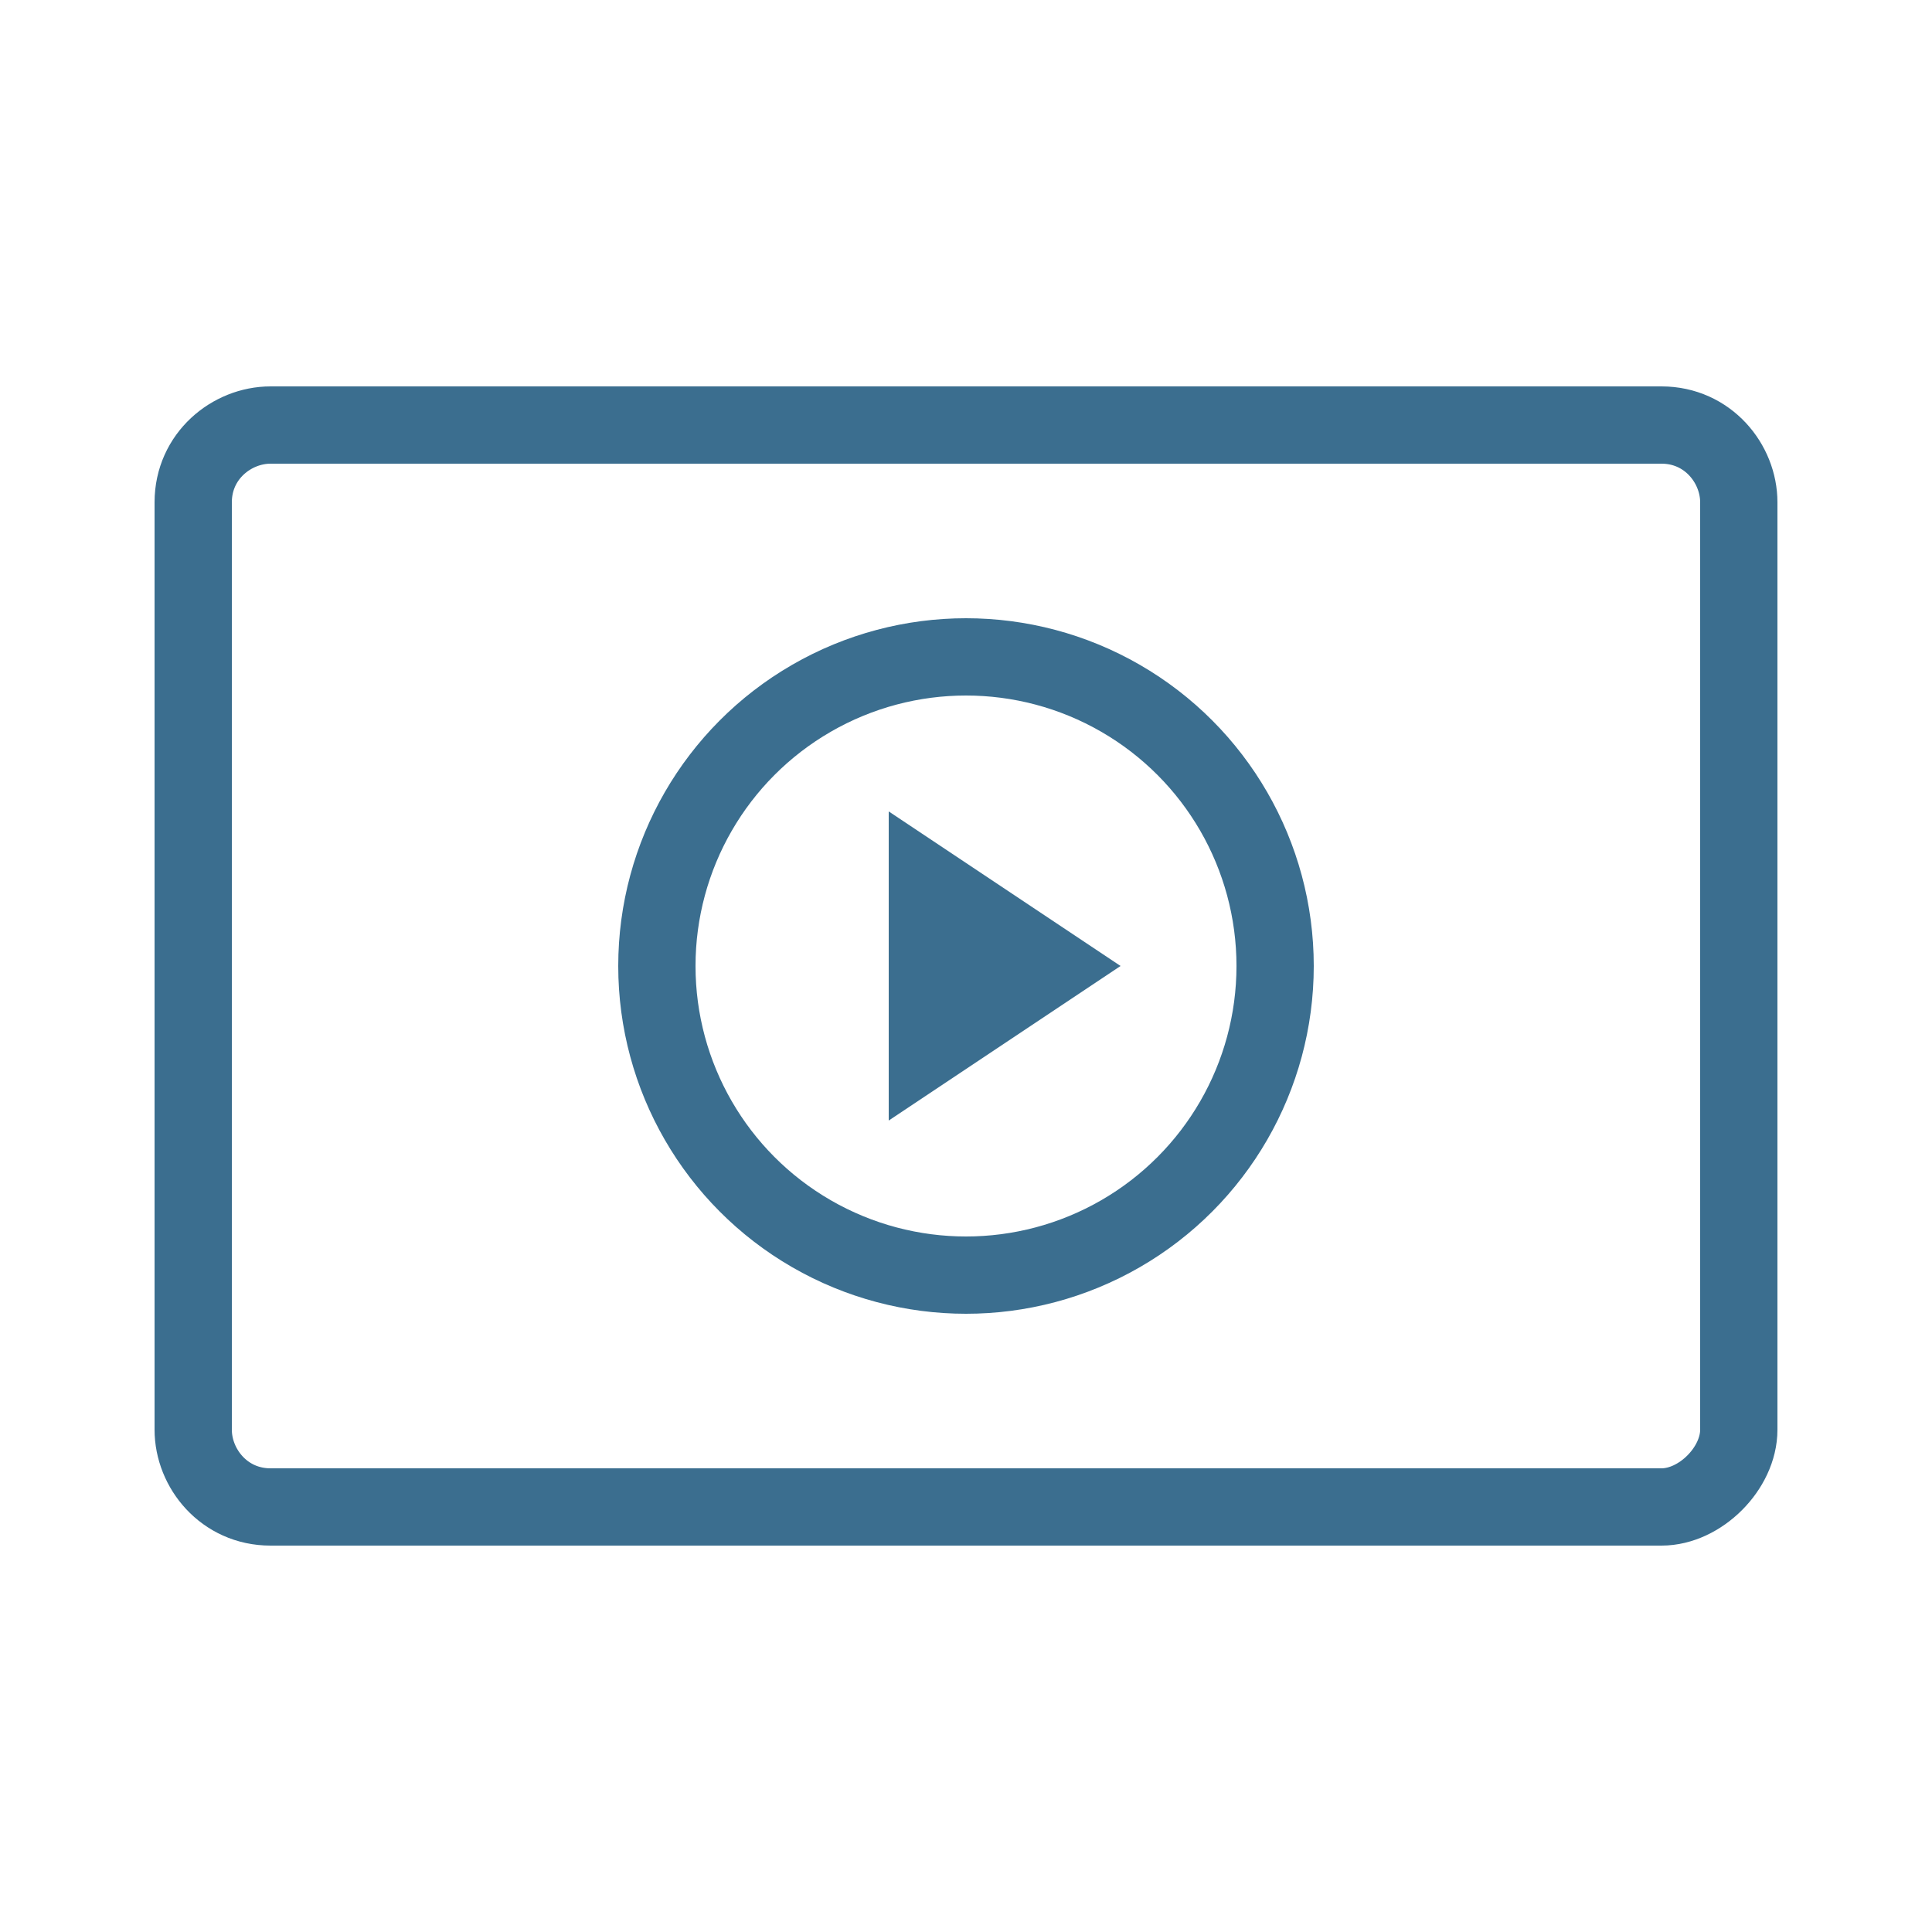 <?xml version="1.0" encoding="utf-8"?>
<!-- Generator: Adobe Illustrator 23.0.2, SVG Export Plug-In . SVG Version: 6.00 Build 0)  -->
<svg version="1.1" id="Layer_1" xmlns="http://www.w3.org/2000/svg" xmlns:xlink="http://www.w3.org/1999/xlink" x="0px" y="0px"
	 width="25px" height="25px" viewBox="0 0 25 25" style="enable-background:new 0 0 25 25;" xml:space="preserve">
<style type="text/css">
	.st0{fill:none;stroke:#3B6E8F;stroke-miterlimit:10;}
	.st1{fill:#3B6E8F;}
</style>
<path class="st0" d="M21.5,19.5h-18c-0.6,0-1-0.5-1-1v-12c0-0.6,0.5-1,1-1h18c0.6,0,1,0.5,1,1v12C22.5,19,22,19.5,21.5,19.5z"/>
<circle class="st0" cx="12.5" cy="12.5" r="4"/>
<g>
	<polygon class="st1" points="11.5,10.5 11.5,14.5 14.5,12.5 	"/>
</g>
</svg>
